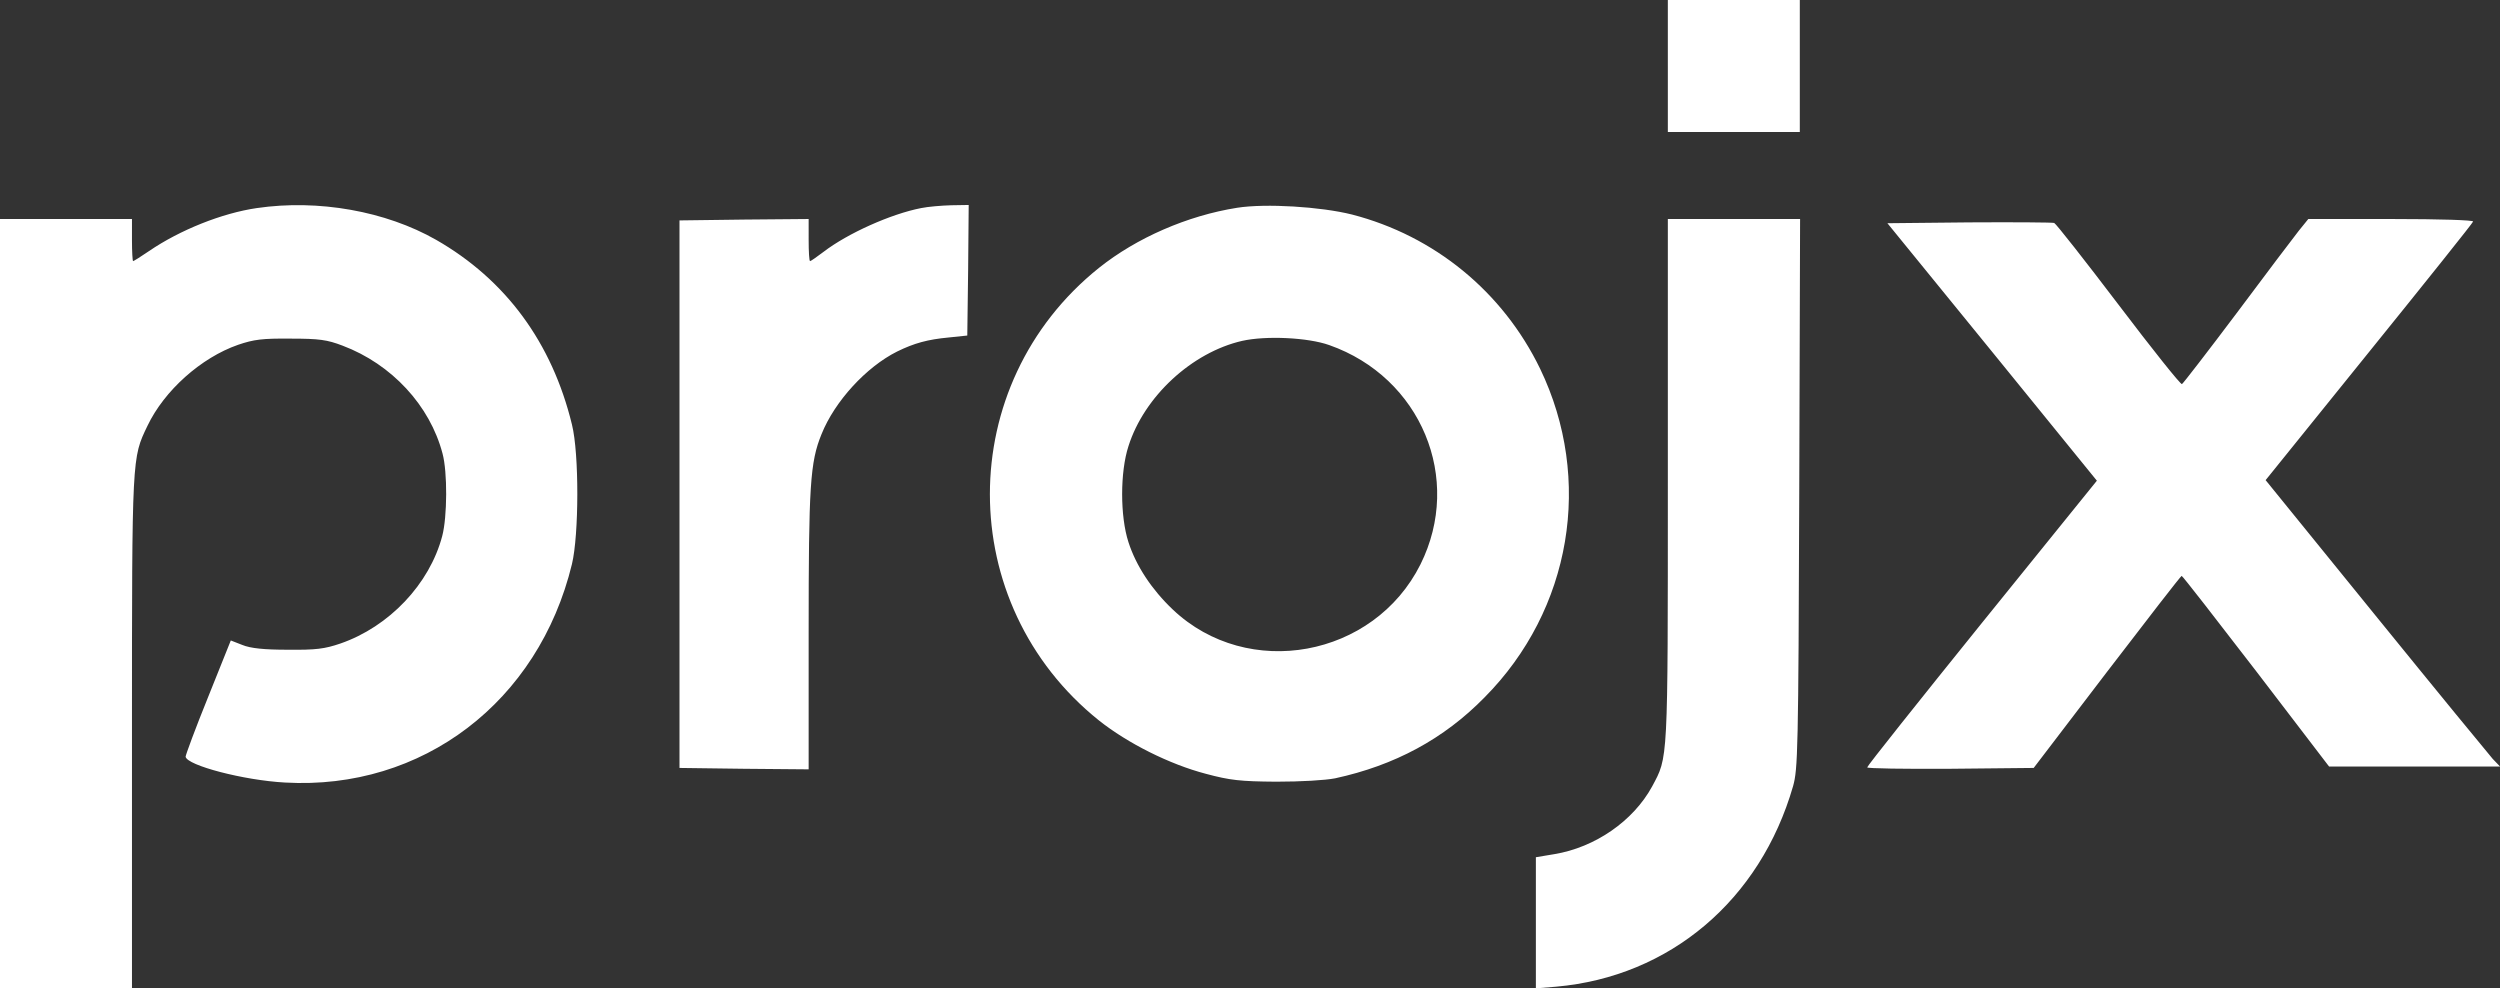 <svg xmlns="http://www.w3.org/2000/svg" class="w-full fill-white" fill="#ffffff" viewBox="0 0 890.374 352.014" role="img" aria-labelledby="logo-title"><rect x="0" y="0" width="890.374" height="352.014" fill="#333333" stroke="none"/><title id="logo-title">projx Logo</title><path d="M594 23.5V47h47V0h-47v23.5zM91.5 74.1c-12.4 1.8-27.4 7.8-38.4 15.3-2.9 2-5.5 3.6-5.7 3.6-.2 0-.4-3.4-.4-7.5V78H0v274h47v-91.3c0-98.8 0-97.5 5.5-109 6-12.6 19.1-24.3 32.3-28.9 5.6-1.9 8.6-2.3 18.7-2.2 10.2 0 13 .4 18.5 2.5 17.5 6.6 31.1 21.3 35.6 38.4 1.8 6.6 1.7 22.6-.1 29.4-4.5 17.1-18.9 32.3-36.3 38.3-5.6 1.9-8.6 2.3-18.7 2.2-8.4 0-13.3-.5-16.2-1.7l-4.1-1.6-8.1 20.2c-4.5 11.1-8 20.6-8 21.2.5 3.1 20.7 8.4 35.4 9.2 48.9 2.8 90.3-28.7 102.2-77.8 2.5-10.4 2.6-39.3 0-49.7-7.1-29.2-23.6-51.6-48.4-65.8-17.9-10.2-41.9-14.5-63.8-11.3zM328.1 74.1c-10.8 2.1-26.2 9-34.8 15.6-2.4 1.8-4.5 3.3-4.8 3.3-.3 0-.5-3.4-.5-7.5V78l-23 .2-23 .3v195l23 .3 23 .2v-48.9c0-52.1.5-60.5 4.6-70.5 4.7-11.7 15.9-23.9 26.9-29.4 6.1-3 10.9-4.3 18.3-5l6.7-.7.3-23.3.2-23.2-6.2.1c-3.5.1-8.3.5-10.7 1zM440.6 74c-17.7 2.8-35.8 10.7-49.2 21.4-51.8 41.5-51.8 119.7 0 161.2 10.2 8.1 25.1 15.6 38.1 19 8.6 2.3 12.2 2.7 25 2.8 8.9 0 17.4-.5 21-1.2 21.2-4.6 38.7-14 53.2-28.8 31-31.2 38.8-77.7 19.8-117.1-13.3-27.4-37.6-47.3-67-54.9-11.2-2.8-30.7-4-40.9-2.4zm32.8 48.9c32.7 11.5 47.7 47.6 32.5 78.1-16.6 33.2-61.5 41.4-88.2 16.1-7.5-7.1-13.1-15.6-15.8-24-3-9.2-3-25 0-34.2 5.6-17.7 22.6-33.4 40.5-37.5 8.5-1.9 23.4-1.2 31 1.5zM594 171.2c0 101.3.1 98.2-5.6 108.9-6.7 12.3-20.3 21.7-34.8 24.1l-6.6 1.1V352l7.3-.6c40.4-3.6 72.6-30.8 84.3-71.4 1.7-6.1 1.9-12.2 2.2-104.3l.3-97.7H594v93.2zM818.7 82.2c-1.9 2.4-11.8 15.5-22.1 29.3-10.3 13.7-19.1 25.1-19.5 25.3-.5.2-10.7-12.6-22.6-28.3-12-15.8-22.3-28.9-22.9-29.1-.6-.2-14.2-.3-30.3-.2l-29.1.3 37.3 45.8 37.3 45.9-40.9 50.6c-22.5 27.9-40.9 51-40.9 51.5 0 .4 13.3.6 29.7.5l29.6-.3 26.1-34.2c14.4-18.8 26.3-34.2 26.6-34.2.3 0 12.2 15.3 26.5 33.9l26 34h60.9l-2.6-2.7c-1.4-1.6-20.2-24.5-41.7-51L806.9 171l36.8-45.6c20.2-25 37-46 37.1-46.5.2-.5-11.5-.9-29.1-.9h-29.6l-3.4 4.2z"></path></svg>